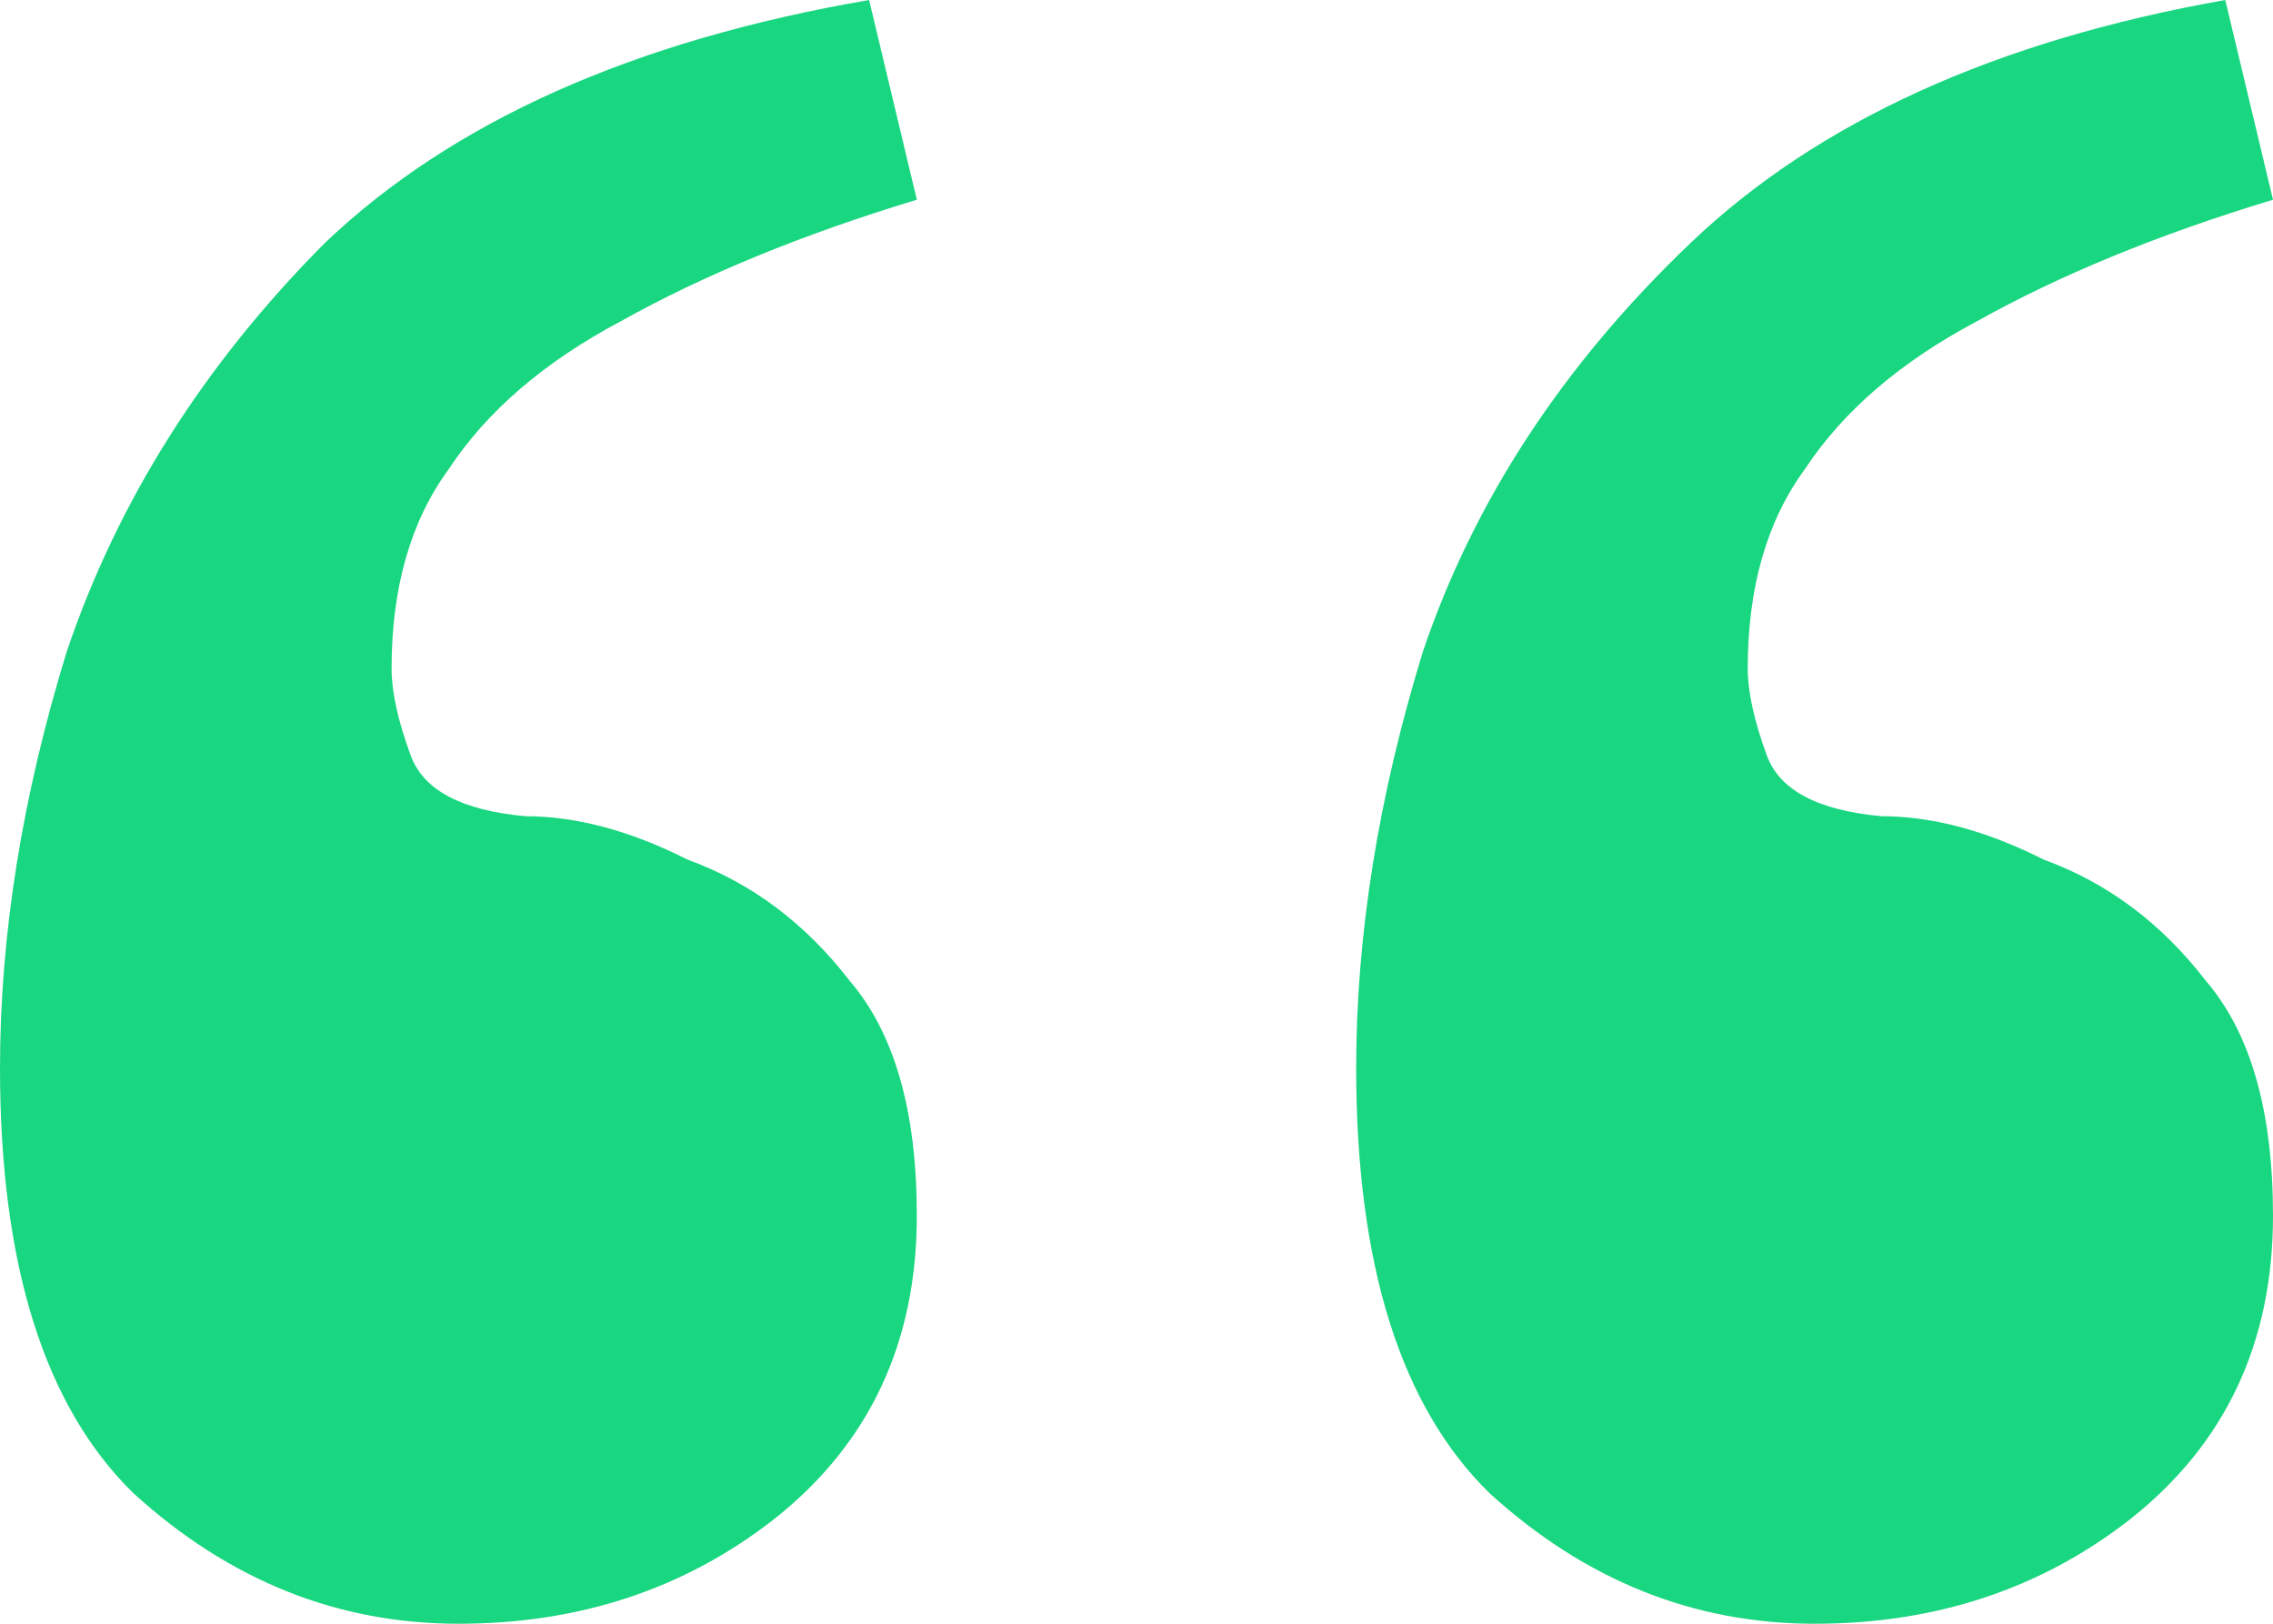 <svg width="56" height="40" viewBox="0 0 56 40" fill="none" xmlns="http://www.w3.org/2000/svg">
<path d="M44.706 40C41.725 40 39.059 38.931 36.706 36.791C34.51 34.652 33.412 31.159 33.412 26.31C33.412 23.03 33.961 19.608 35.059 16.043C36.314 12.335 38.51 8.984 41.647 5.989C44.784 2.995 49.176 0.998 54.824 0L56 4.92C53.176 5.775 50.745 6.774 48.706 7.914C46.824 8.913 45.412 10.125 44.471 11.551C43.529 12.834 43.059 14.474 43.059 16.471C43.059 17.041 43.216 17.754 43.529 18.61C43.843 19.465 44.784 19.964 46.353 20.107C47.608 20.107 48.941 20.463 50.353 21.177C51.922 21.747 53.255 22.745 54.353 24.171C55.451 25.454 56 27.38 56 29.947C56 33.084 54.824 35.579 52.471 37.433C50.275 39.144 47.686 40 44.706 40ZM11.294 40C8.314 40 5.647 38.931 3.294 36.791C1.098 34.652 0 31.159 0 26.31C0 23.03 0.549 19.608 1.647 16.043C2.902 12.335 5.02 8.984 8 5.989C11.137 2.995 15.608 0.998 21.412 0L22.588 4.92C19.765 5.775 17.333 6.774 15.294 7.914C13.412 8.913 12 10.125 11.059 11.551C10.118 12.834 9.647 14.474 9.647 16.471C9.647 17.041 9.804 17.754 10.118 18.61C10.431 19.465 11.373 19.964 12.941 20.107C14.196 20.107 15.529 20.463 16.941 21.177C18.51 21.747 19.843 22.745 20.941 24.171C22.039 25.454 22.588 27.38 22.588 29.947C22.588 33.084 21.412 35.579 19.059 37.433C16.863 39.144 14.274 40 11.294 40Z" fill="#19D680"/>
</svg>
